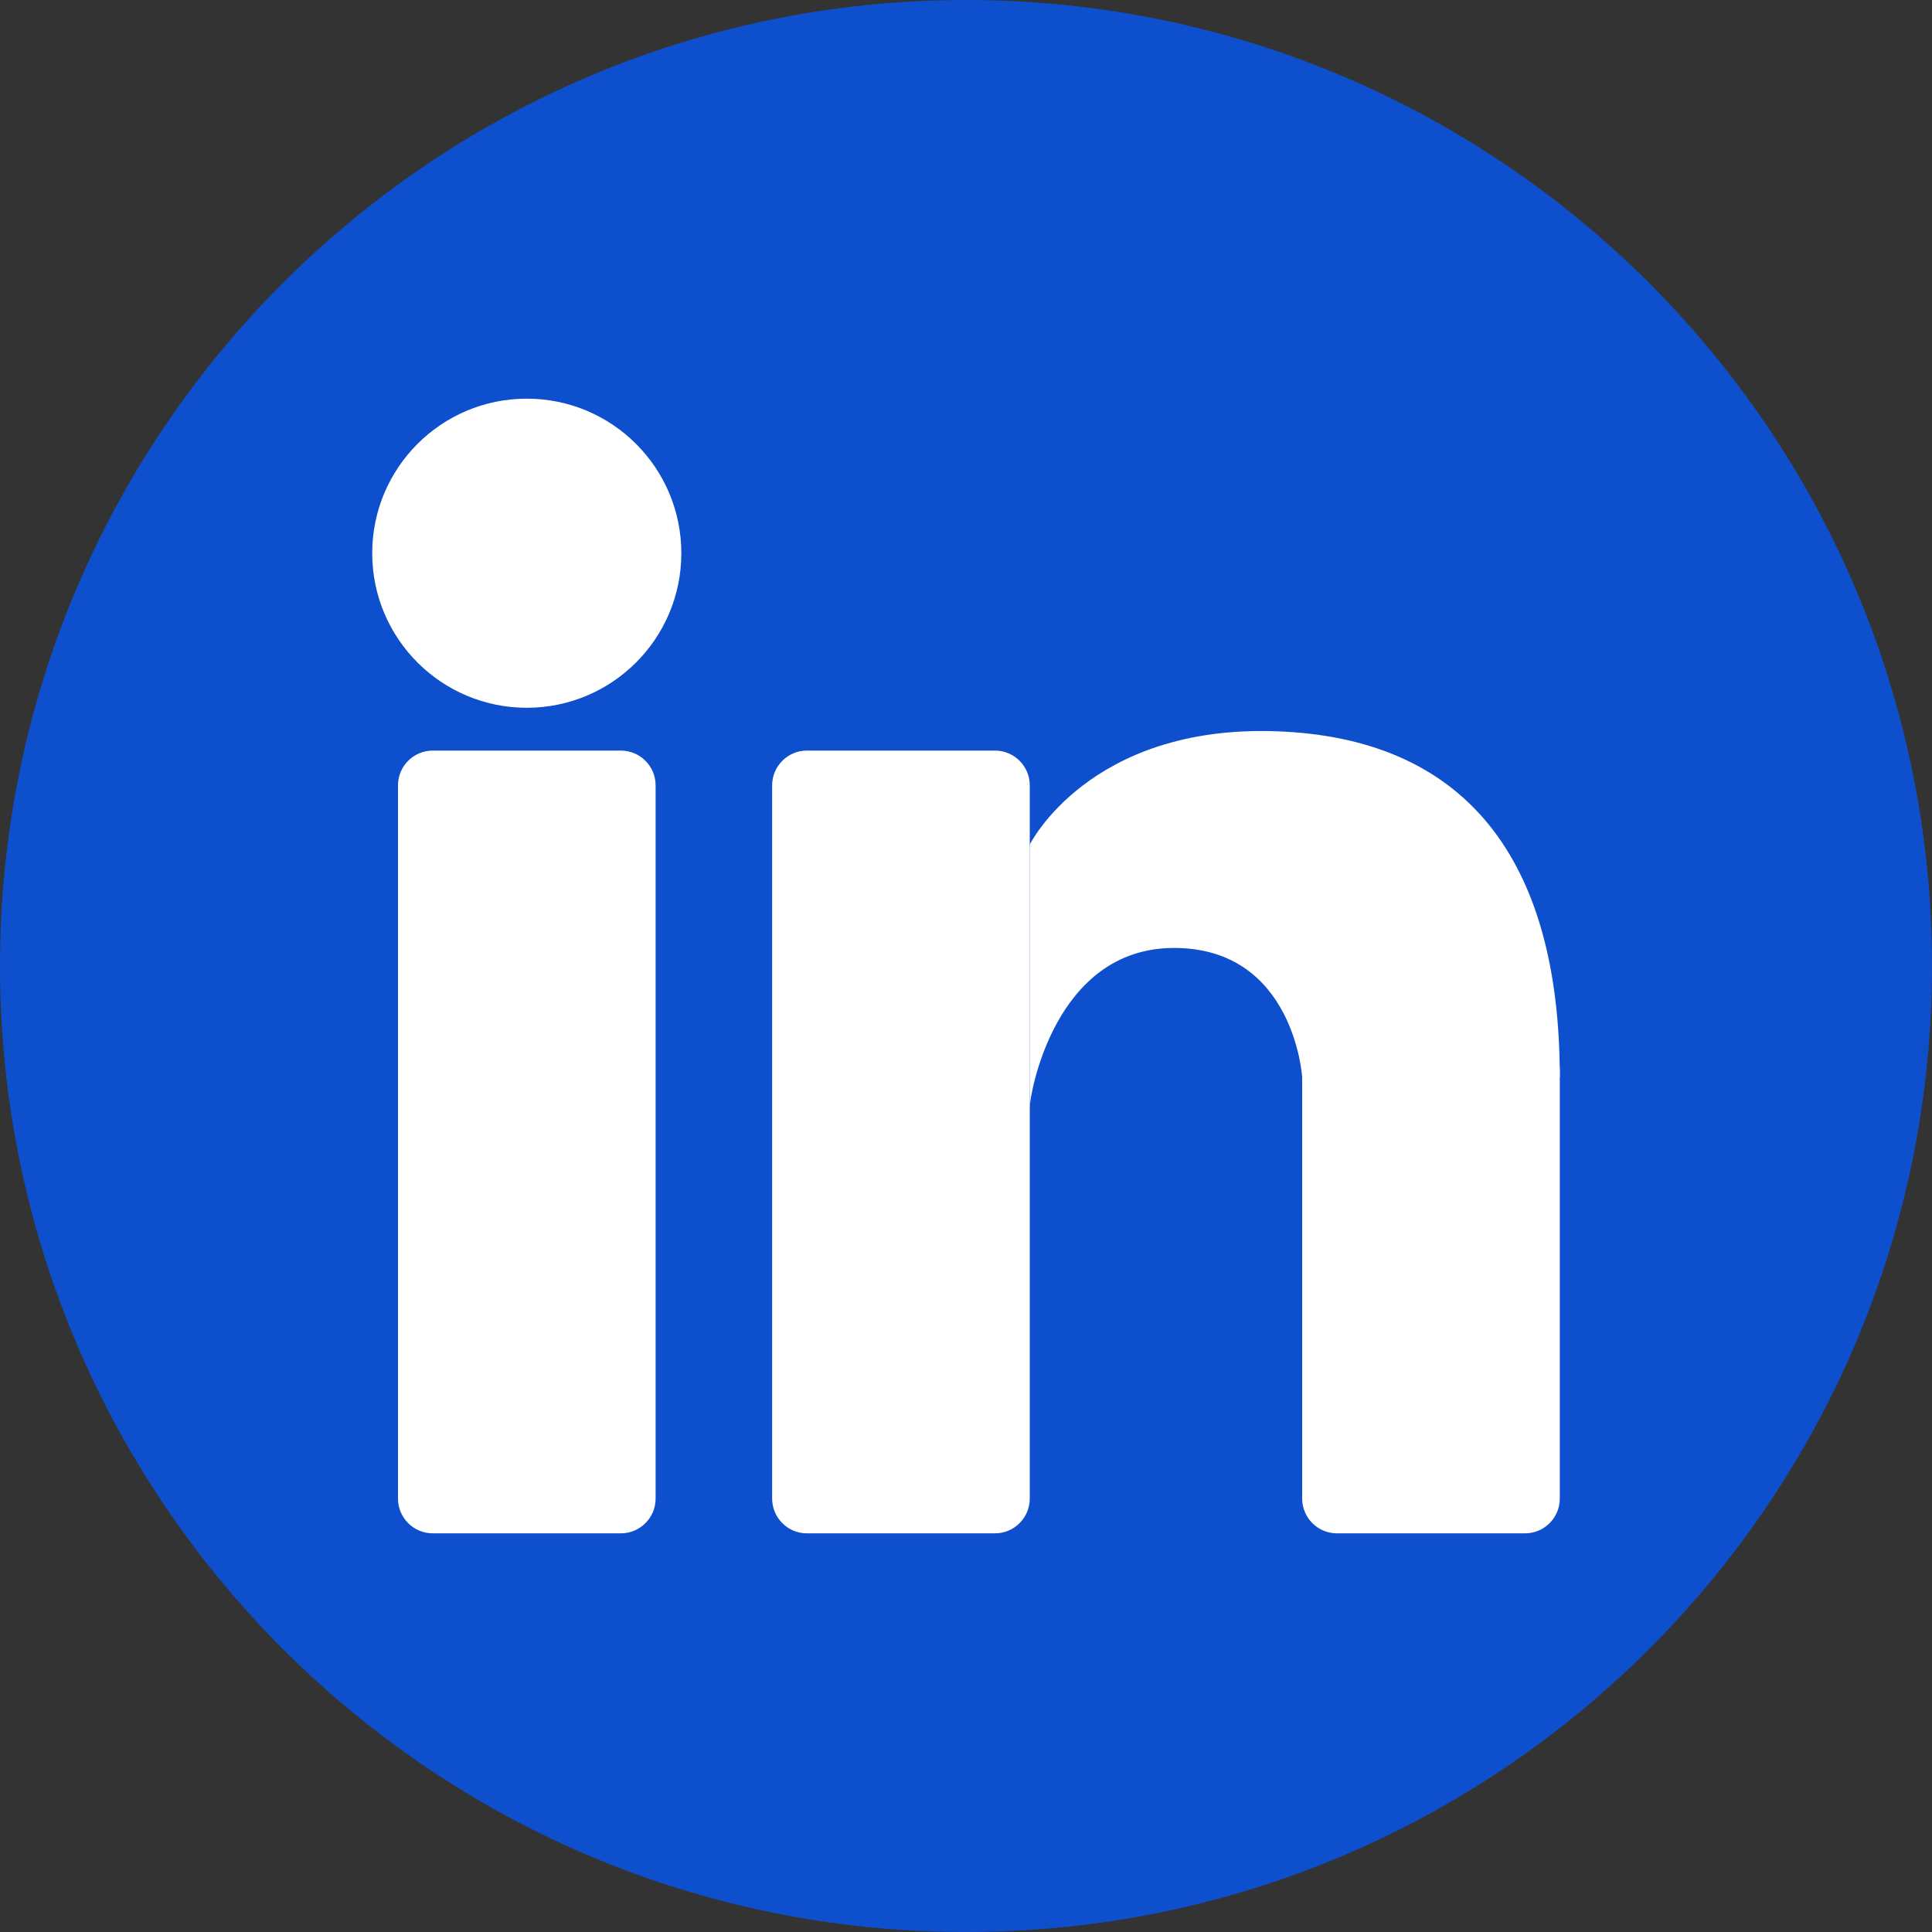 <svg width="32" height="32" viewBox="0 0 32 32" fill="none" xmlns="http://www.w3.org/2000/svg">
<rect x="0" y="0" width="32" height="32" fill="#333333" stroke="none"/>
<g clip-path="url(#clip0_14_2103)">
<path d="M16 32C24.837 32 32 24.837 32 16C32 7.163 24.837 0 16 0C7.163 0 0 7.163 0 16C0 24.837 7.163 32 16 32Z" fill="#0E4FCD"/>
<path d="M8.725 11.723C10.139 11.723 11.285 10.576 11.285 9.163C11.285 7.749 10.139 6.603 8.725 6.603C7.311 6.603 6.165 7.749 6.165 9.163C6.165 10.576 7.311 11.723 8.725 11.723Z" fill="white"/>
<path d="M10.283 12.432H7.168C6.85 12.432 6.592 12.69 6.592 13.008V24.821C6.592 25.139 6.85 25.397 7.168 25.397H10.283C10.601 25.397 10.859 25.139 10.859 24.821V13.008C10.859 12.69 10.601 12.432 10.283 12.432Z" fill="white"/>
<path d="M16.48 12.432H13.365C13.047 12.432 12.789 12.69 12.789 13.008V24.821C12.789 25.139 13.047 25.397 13.365 25.397H16.48C16.798 25.397 17.056 25.139 17.056 24.821V13.008C17.056 12.69 16.798 12.432 16.48 12.432Z" fill="white"/>
<path d="M25.259 17.157H22.144C21.826 17.157 21.568 17.415 21.568 17.733V24.821C21.568 25.139 21.826 25.397 22.144 25.397H25.259C25.577 25.397 25.835 25.139 25.835 24.821V17.733C25.835 17.415 25.577 17.157 25.259 17.157Z" fill="white"/>
<path d="M17.056 13.989C17.056 13.989 18.037 12.005 21.136 12.112C24.235 12.219 25.835 14.181 25.835 17.84H21.568C21.568 17.84 21.435 15.701 19.445 15.701C17.456 15.701 17.056 18.149 17.056 18.336C17.056 18.523 17.056 13.989 17.056 13.989Z" fill="white"/>
</g>
<defs>
<clipPath id="clip0_14_2103">
<rect width="32" height="32" fill="white"/>
</clipPath>
</defs>
</svg>
